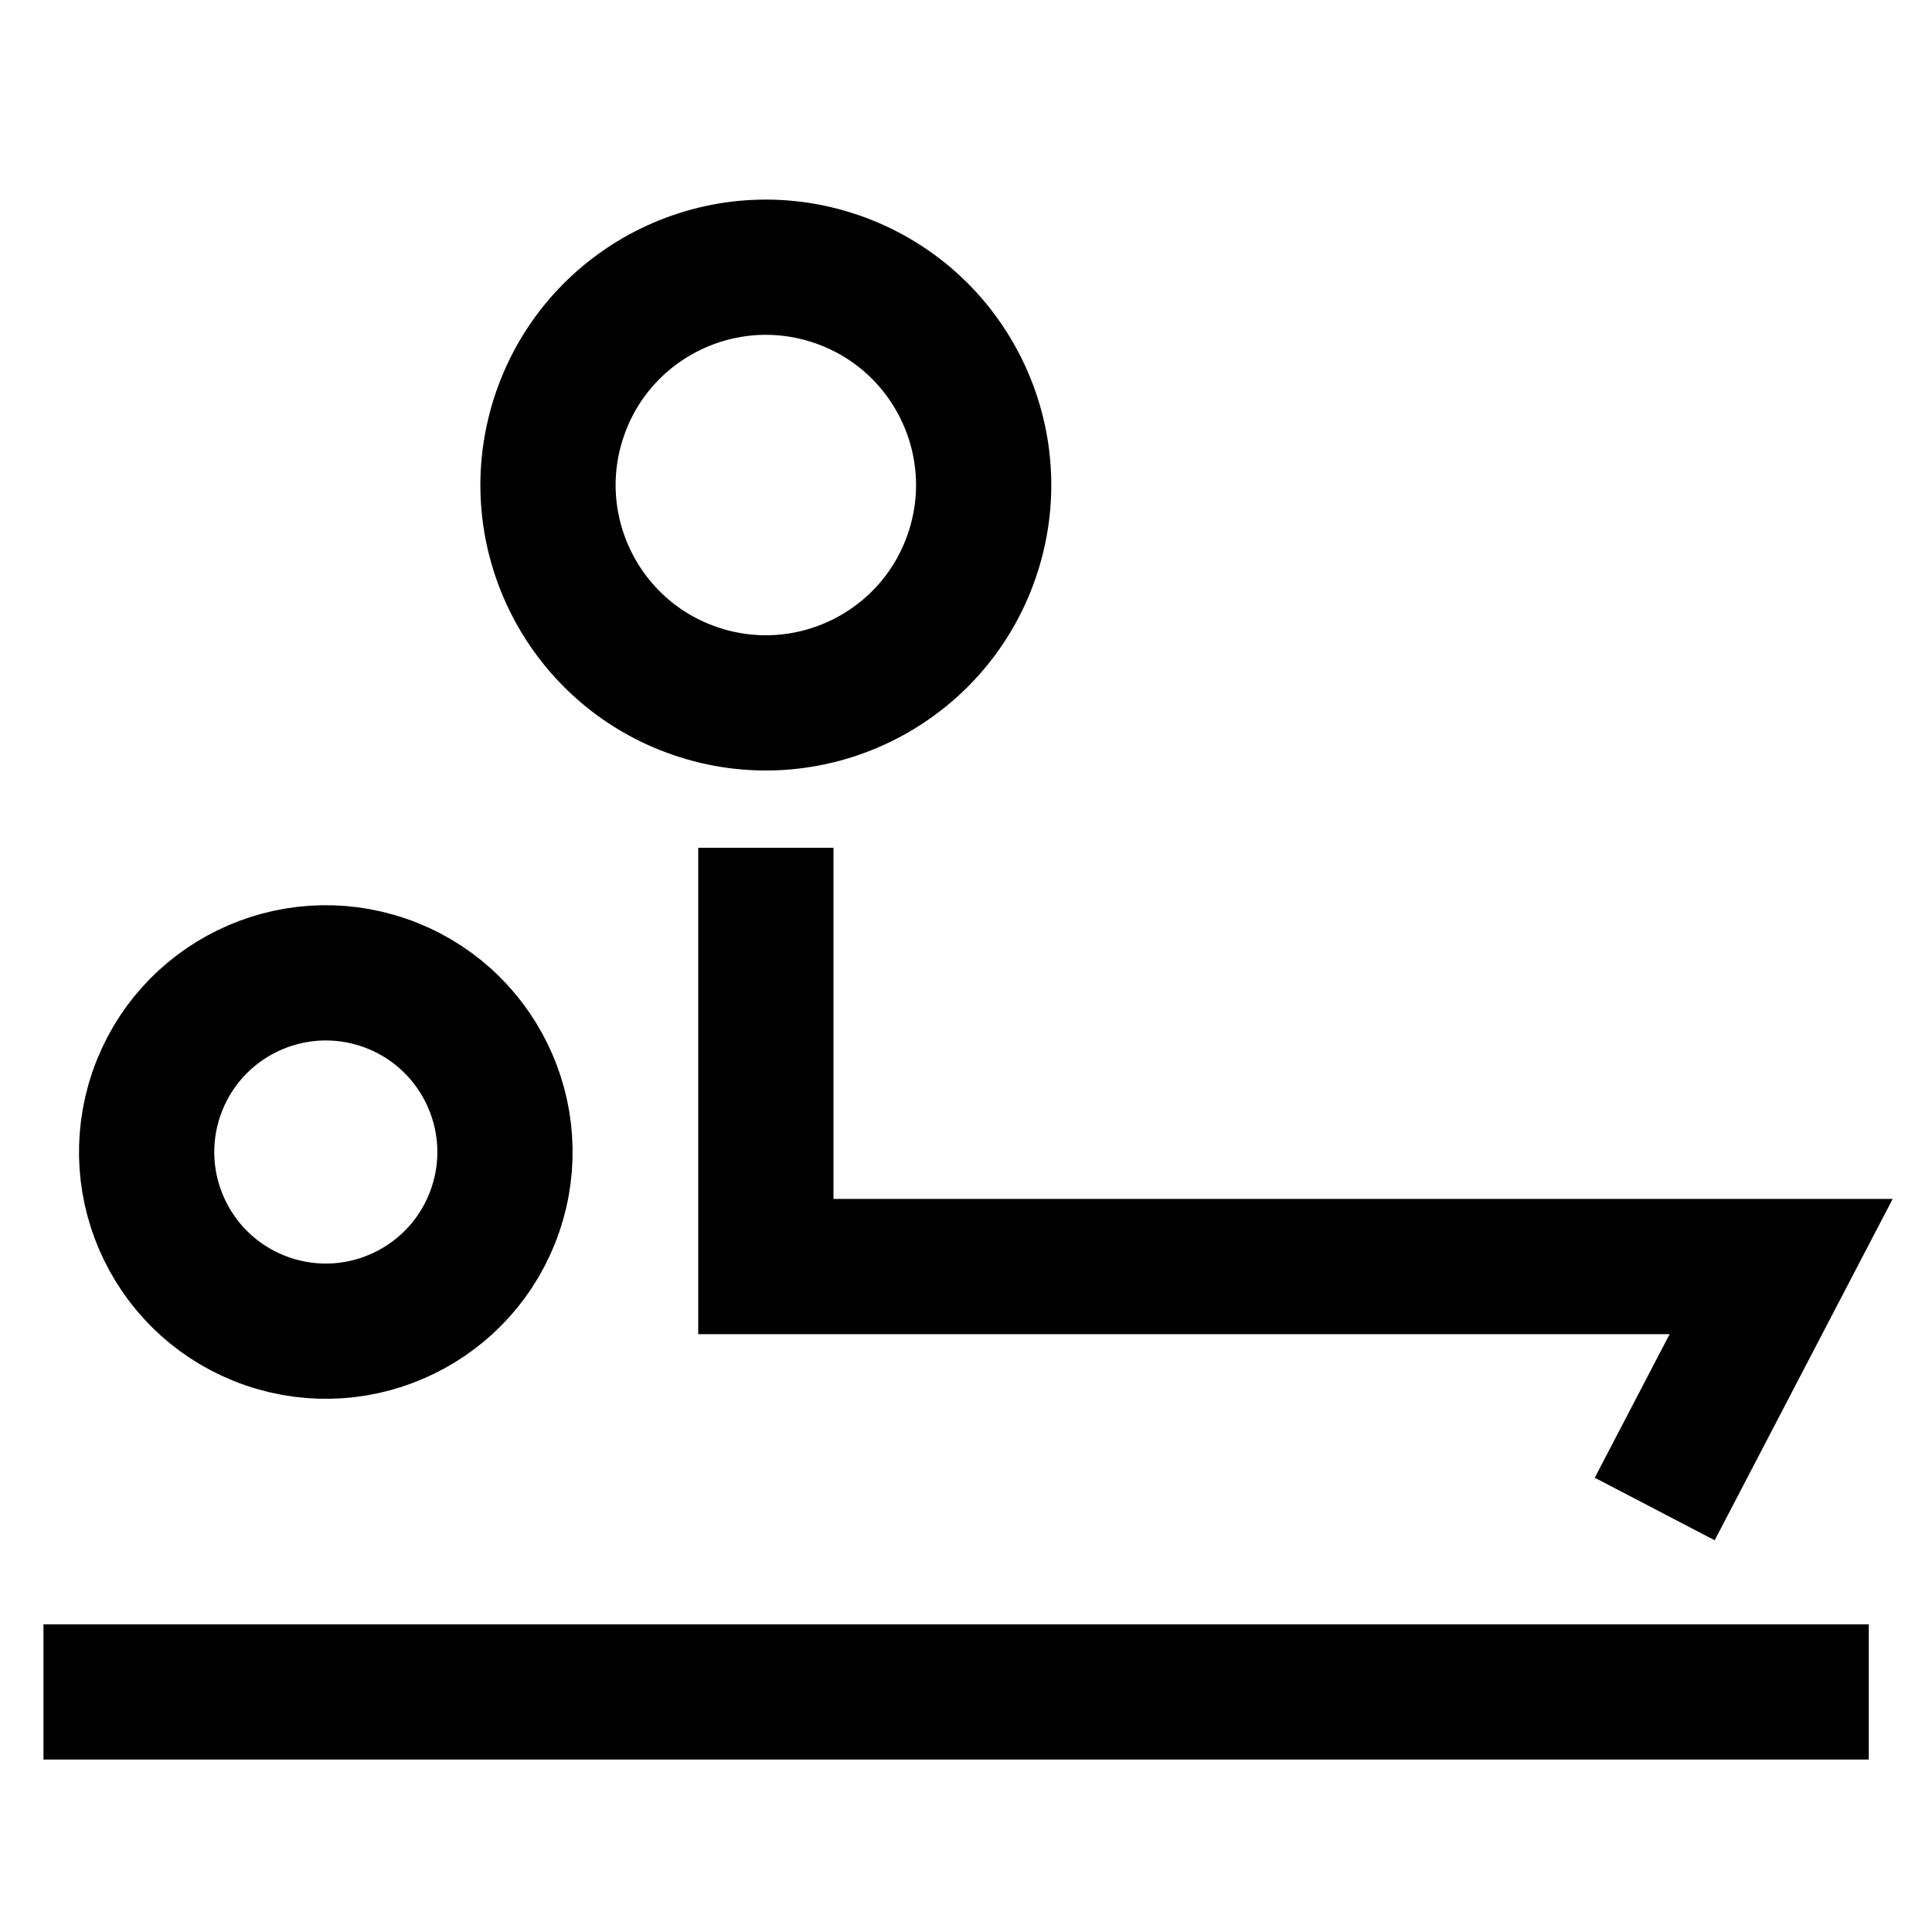 <svg xmlns="http://www.w3.org/2000/svg" xmlns:xlink="http://www.w3.org/1999/xlink" width="50" height="50" viewBox="0 0 50 50">
  <defs>
    <clipPath id="clip-path">
      <rect id="Rectangle_15648" data-name="Rectangle 15648" width="50" height="50" transform="translate(642 387)" fill="#fff" stroke="#707070" stroke-width="1"/>
    </clipPath>
  </defs>
  <g id="Mask_Group_25160" data-name="Mask Group 25160" transform="translate(-642 -387)" clip-path="url(#clip-path)">
    <g id="Group_59573" data-name="Group 59573" transform="translate(-0.956 -0.787)">
      <path id="Path_76786" data-name="Path 76786" d="M-8003-13455.471h47.239" transform="translate(8647.081 13887.045)" fill="none" stroke="#000" stroke-width="3.5"/>
      <g id="Ellipse_60171" data-name="Ellipse 60171" transform="translate(672.164 395.761) rotate(109)" fill="none" stroke="#000" stroke-width="3.5">
        <ellipse cx="7.386" cy="7.386" rx="7.386" ry="7.386" stroke="none"/>
        <ellipse cx="7.386" cy="7.386" rx="5.636" ry="5.636" fill="none"/>
      </g>
      <g id="Ellipse_60172" data-name="Ellipse 60172" transform="translate(659.505 413.642) rotate(109)" fill="none" stroke="#000" stroke-width="3.5">
        <ellipse cx="6.386" cy="6.386" rx="6.386" ry="6.386" stroke="none"/>
        <ellipse cx="6.386" cy="6.386" rx="4.636" ry="4.636" fill="none"/>
      </g>
      <path id="Path_76863" data-name="Path 76863" d="M-7224.479-14784.961v10.838h26.276l-3.272,6.275" transform="translate(7887.255 15194.688)" fill="none" stroke="#000" stroke-width="3.5"/>
    </g>
  </g>
</svg>
